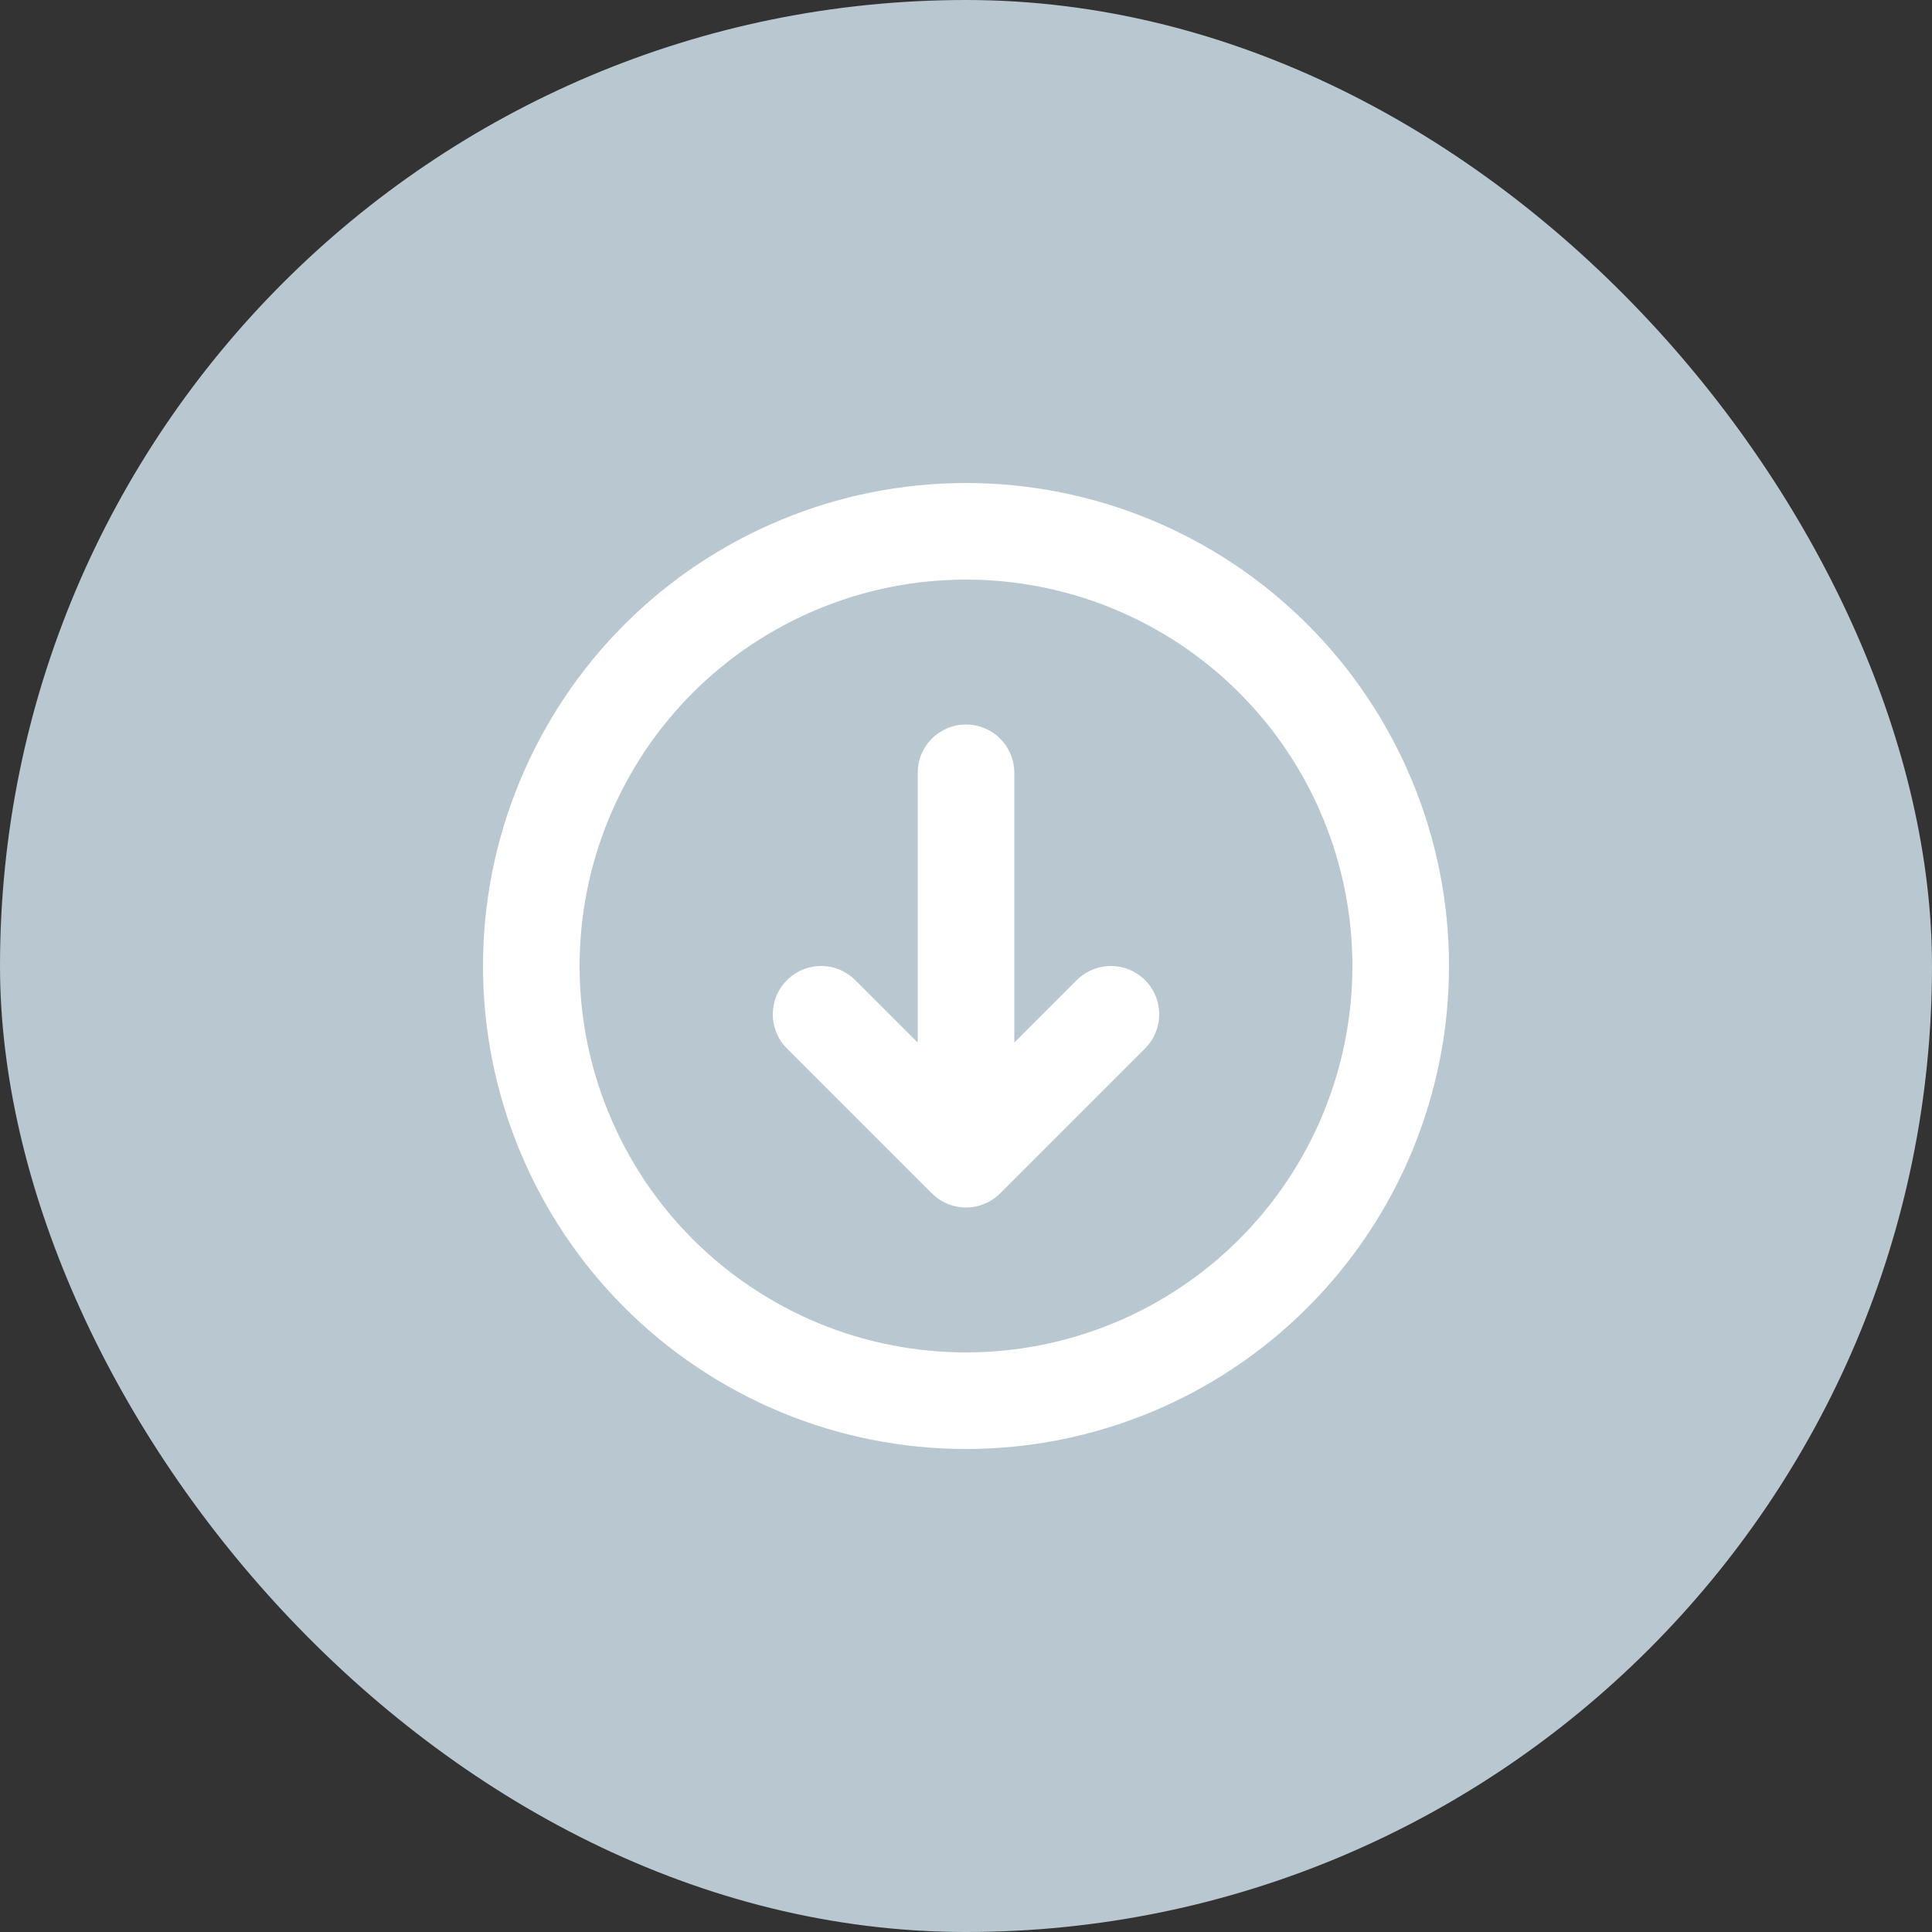 <svg xmlns="http://www.w3.org/2000/svg" width="20" height="20" viewBox="0 0 20 20" fill="none"><rect x="0" y="0" width="20" height="20" fill="#333333" stroke="none"/><rect width="20" height="20" rx="10" fill="#B8C7D0"></rect><path d="M11.5 10.5L10 12M10 12L8.5 10.5M10 12V8M10 14.5C9.409 14.5 8.824 14.384 8.278 14.158C7.732 13.931 7.236 13.6 6.818 13.182C6.4 12.764 6.069 12.268 5.843 11.722C5.616 11.176 5.5 10.591 5.5 10C5.5 9.409 5.616 8.824 5.843 8.278C6.069 7.732 6.4 7.236 6.818 6.818C7.236 6.4 7.732 6.069 8.278 5.843C8.824 5.616 9.409 5.5 10 5.5C11.194 5.5 12.338 5.974 13.182 6.818C14.026 7.662 14.5 8.807 14.5 10C14.5 11.194 14.026 12.338 13.182 13.182C12.338 14.026 11.194 14.5 10 14.5Z" stroke="white" stroke-linecap="round" stroke-linejoin="round"></path></svg>